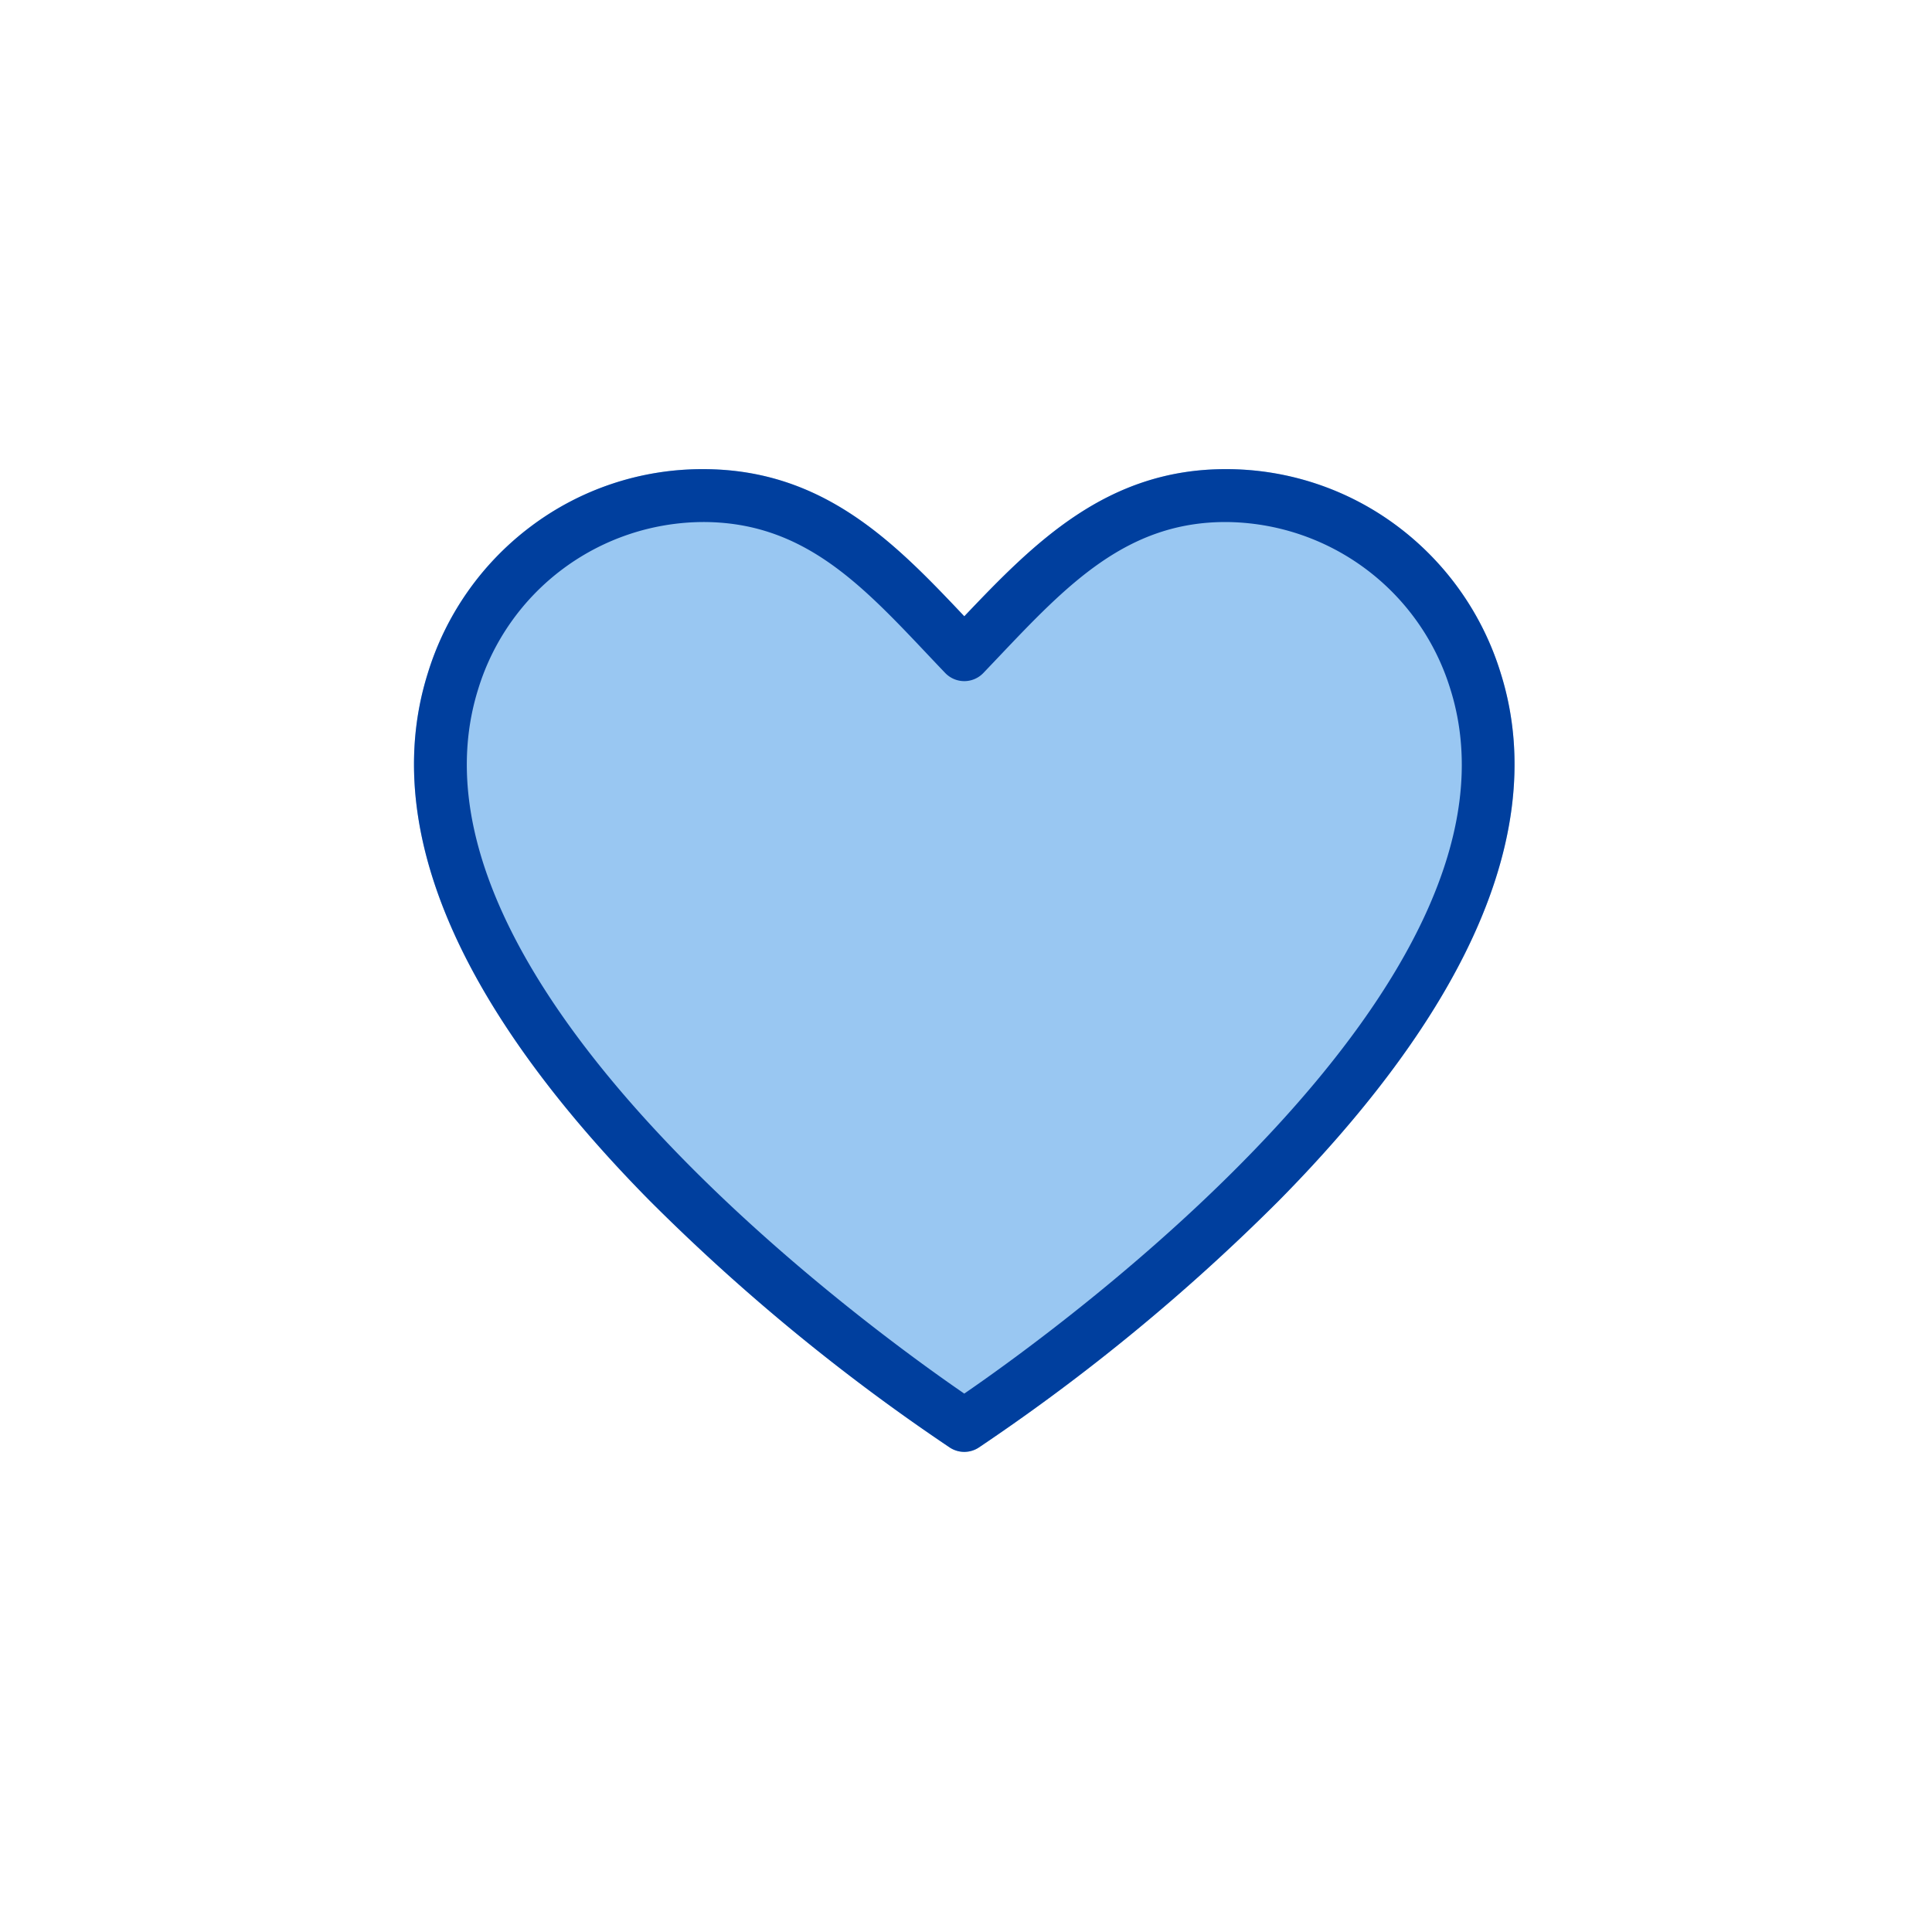 <svg xmlns="http://www.w3.org/2000/svg" width="140" height="140" viewBox="0 0 140 140"><path d="M70.917 104.9a1.914 1.914 0 01-2.083 0 145.239 145.239 0 01-21.768-17.908c-6.085-6.167-10.608-12.175-13.452-17.858-3.668-7.336-4.549-14.176-2.62-20.33a21 21 0 017.409-10.608 20.664 20.664 0 0112.544-4.2c8.78 0 13.953 5.4 18.93 10.663 5.035-5.3 10.305-10.663 18.926-10.663a20.662 20.662 0 0112.544 4.2 21.015 21.015 0 017.411 10.618c1.925 6.151 1.043 12.988-2.623 20.32-2.84 5.683-7.366 11.691-13.452 17.858A145.2 145.2 0 0170.916 104.9z" fill="#99c7f2"/><path d="M70.917 104.9a1.914 1.914 0 01-2.083 0 145.239 145.239 0 01-21.768-17.908c-6.085-6.167-10.608-12.175-13.452-17.858-3.668-7.336-4.549-14.176-2.62-20.33a21 21 0 017.409-10.608 20.664 20.664 0 0112.544-4.2c8.78 0 13.953 5.4 18.93 10.663 5.035-5.3 10.305-10.663 18.926-10.663a20.662 20.662 0 0112.544 4.2 21.015 21.015 0 017.411 10.618c1.925 6.151 1.043 12.988-2.623 20.32-2.84 5.683-7.366 11.691-13.452 17.858A145.2 145.2 0 0170.916 104.9zm-19.97-67.072a17.128 17.128 0 00-16.294 12.1c-6.628 21.143 28.637 46.543 35.222 51.057 6.583-4.514 41.85-29.914 35.228-51.036l-.007-.021a17.124 17.124 0 00-16.293-12.1c-7.165 0-11.482 4.551-16.481 9.821l-1.063 1.117a1.915 1.915 0 01-2.767 0q-.645-.674-1.277-1.345c-4.865-5.15-9.066-9.593-16.268-9.593z" fill="#003f9e"/></svg>